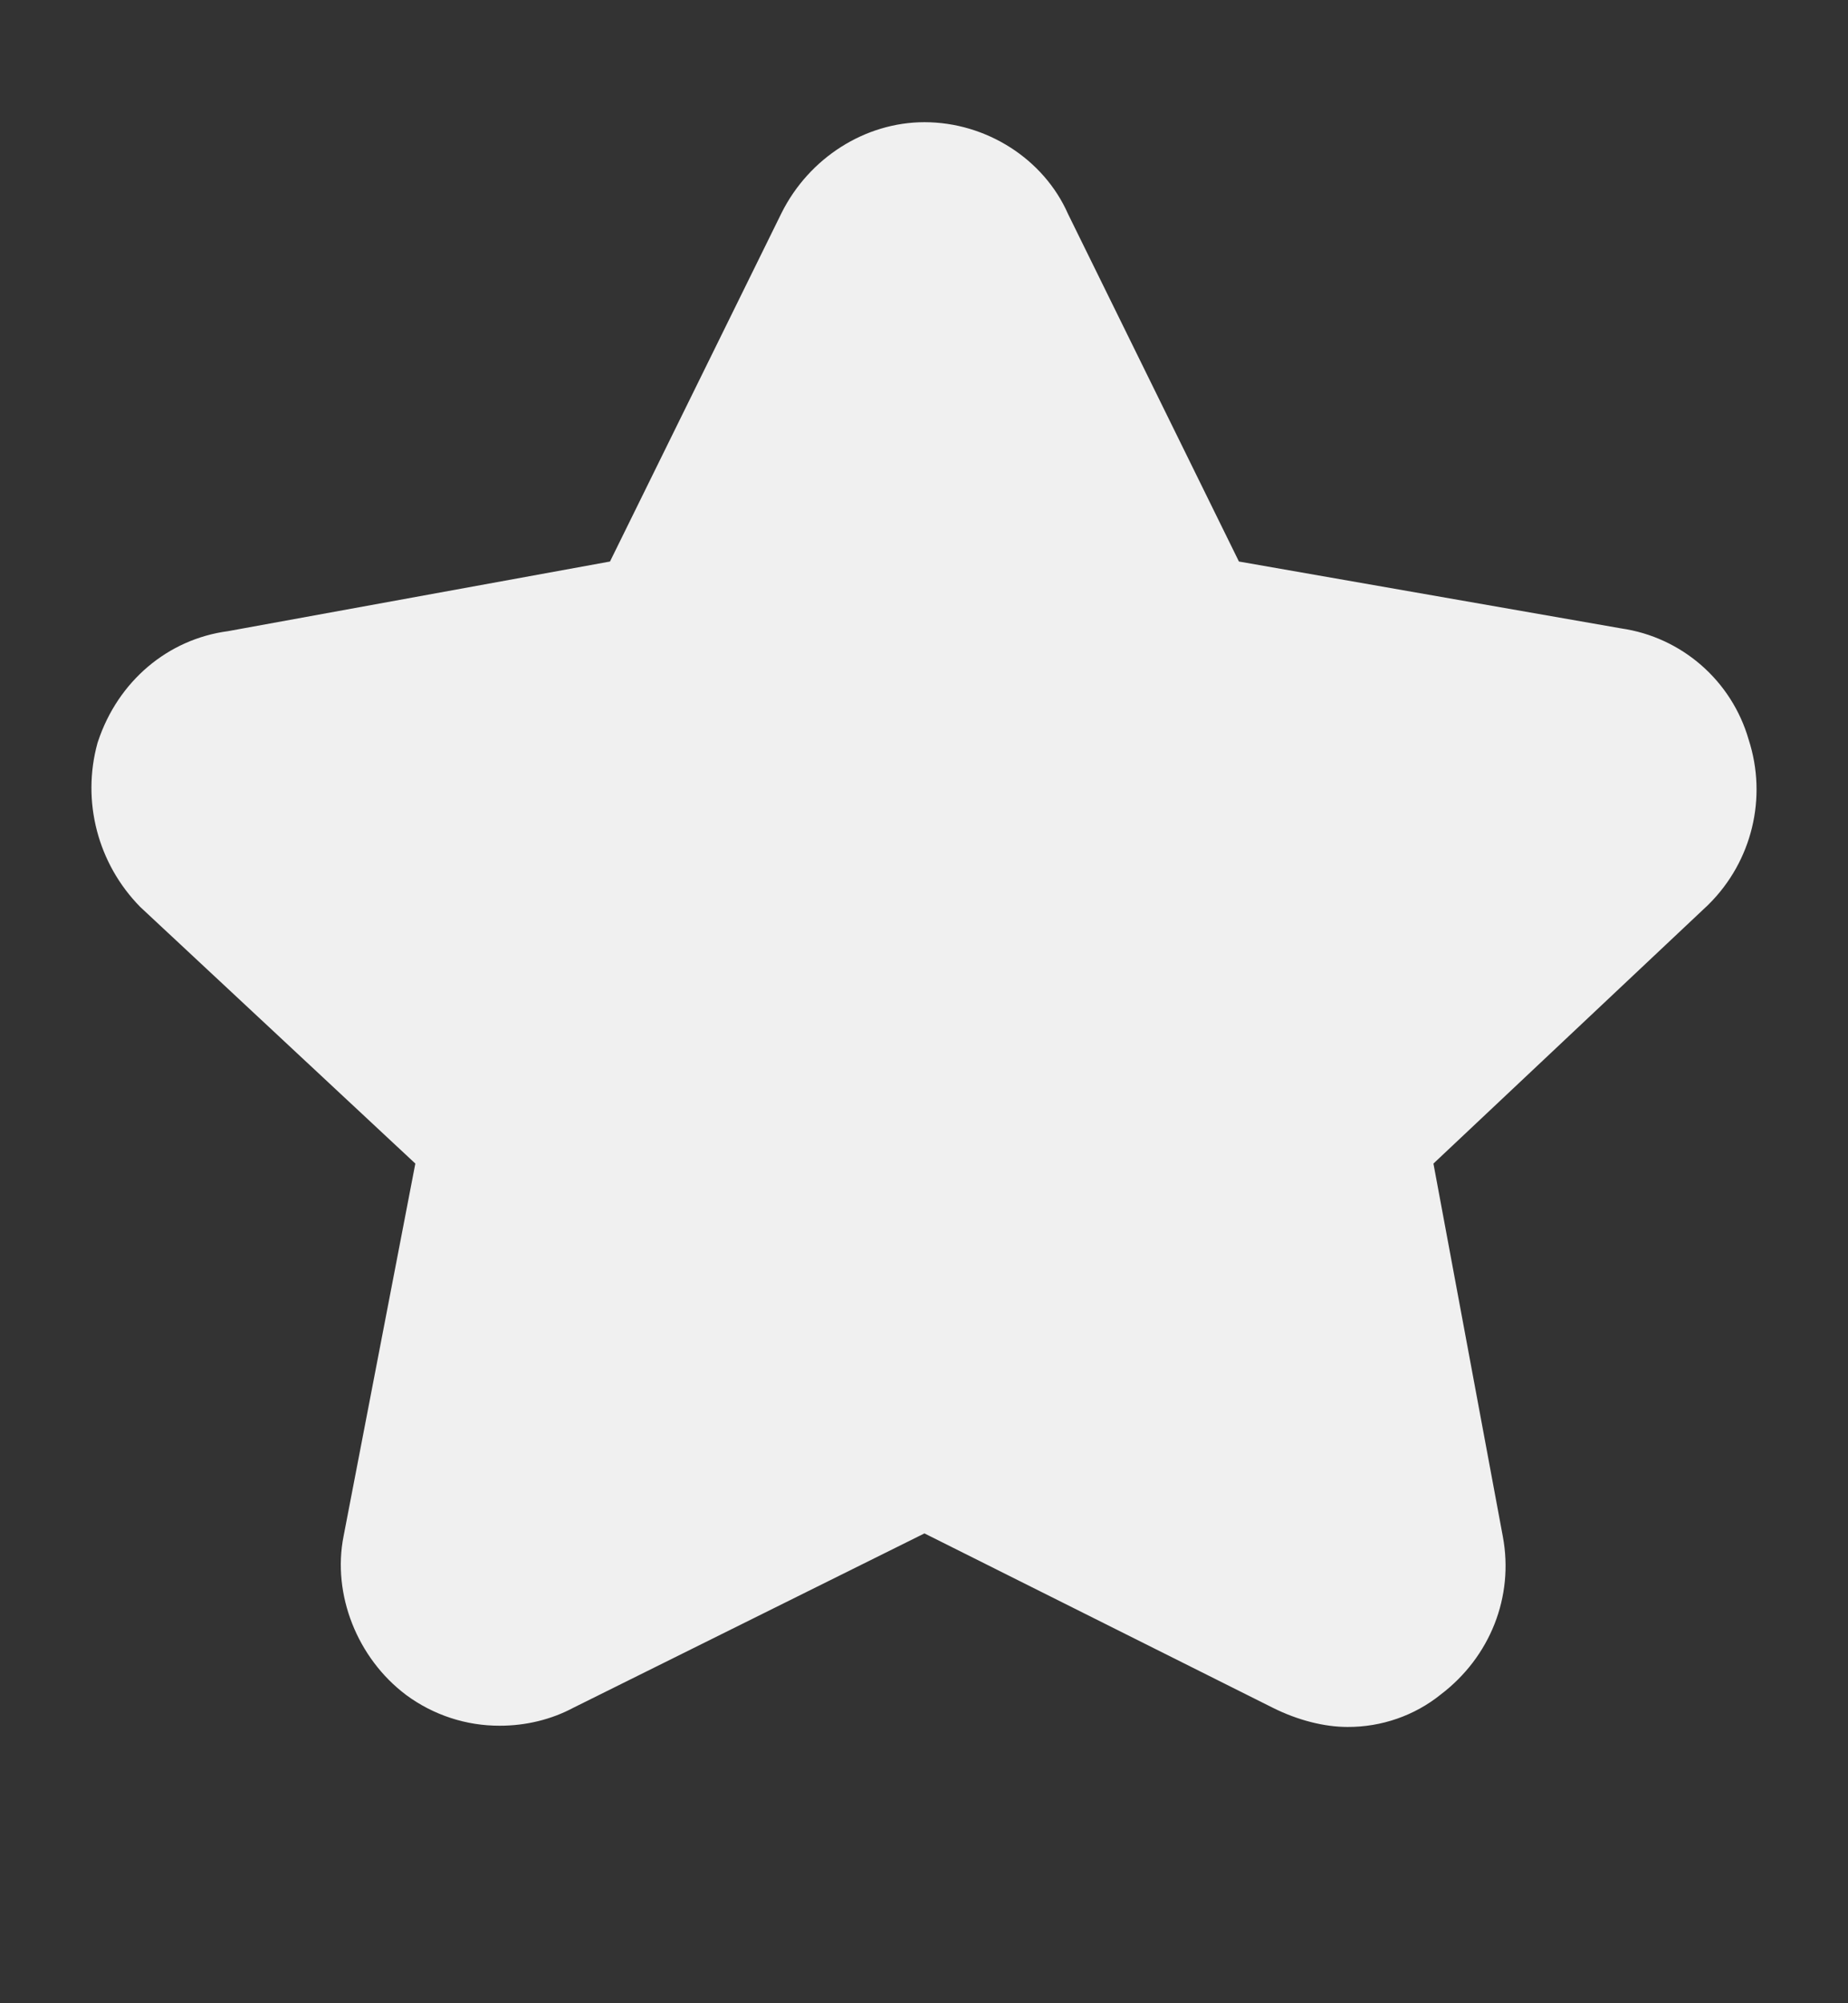 <?xml version="1.0" encoding="UTF-8"?>
<svg width="12px" height="13px" viewBox="0 0 12 13" version="1.1" xmlns="http://www.w3.org/2000/svg" xmlns:xlink="http://www.w3.org/1999/xlink">
    <rect x="0" y="0" width="12" height="13" fill="#333333" stroke="none"/>
    <title>切片</title>
    <g id="seo_h5" stroke="none" stroke-width="1" fill="none" fill-rule="evenodd">
        <g id="02店铺详情——Overview" transform="translate(-129, -1366)">
            <g id="评论" transform="translate(0, 1242)">
                <g id="编组-4" transform="translate(16, 99)">
                    <g id="编组-8" transform="translate(48, 3)">
                        <g id="编组-2" transform="translate(1, 22)">
                            <g id="星星/无星" transform="translate(64, 0)">
                                <rect id="矩形" x="0" y="0" width="12" height="12"></rect>
                                <path d="M8.75,11.207 C8.598,11.207 8.427,11.163 8.268,11.084 L6.003,9.951 L3.724,11.082 C3.58,11.159 3.415,11.199 3.246,11.199 C3.028,11.2 2.814,11.13 2.638,11 C2.319,10.761 2.156,10.346 2.231,9.969 L2.697,7.551 L0.911,5.886 C0.635,5.606 0.529,5.201 0.633,4.822 L0.637,4.81 C0.767,4.421 1.089,4.148 1.48,4.096 L3.961,3.644 L5.075,1.382 C5.254,1.024 5.618,0.793 6.003,0.793 C6.405,0.793 6.778,1.032 6.935,1.388 L8.045,3.644 L10.527,4.078 C10.921,4.135 11.245,4.418 11.355,4.8 C11.477,5.176 11.377,5.589 11.096,5.868 L11.09,5.874 L9.308,7.551 L9.759,9.973 C9.831,10.361 9.677,10.752 9.356,10.996 C9.185,11.134 8.97,11.208 8.75,11.207 Z" id="路径" fill="#F0F0F0" fill-rule="nonzero"></path>
                            </g>
                        </g>
                    </g>
                </g>
            </g>
        </g>
    </g>
</svg>